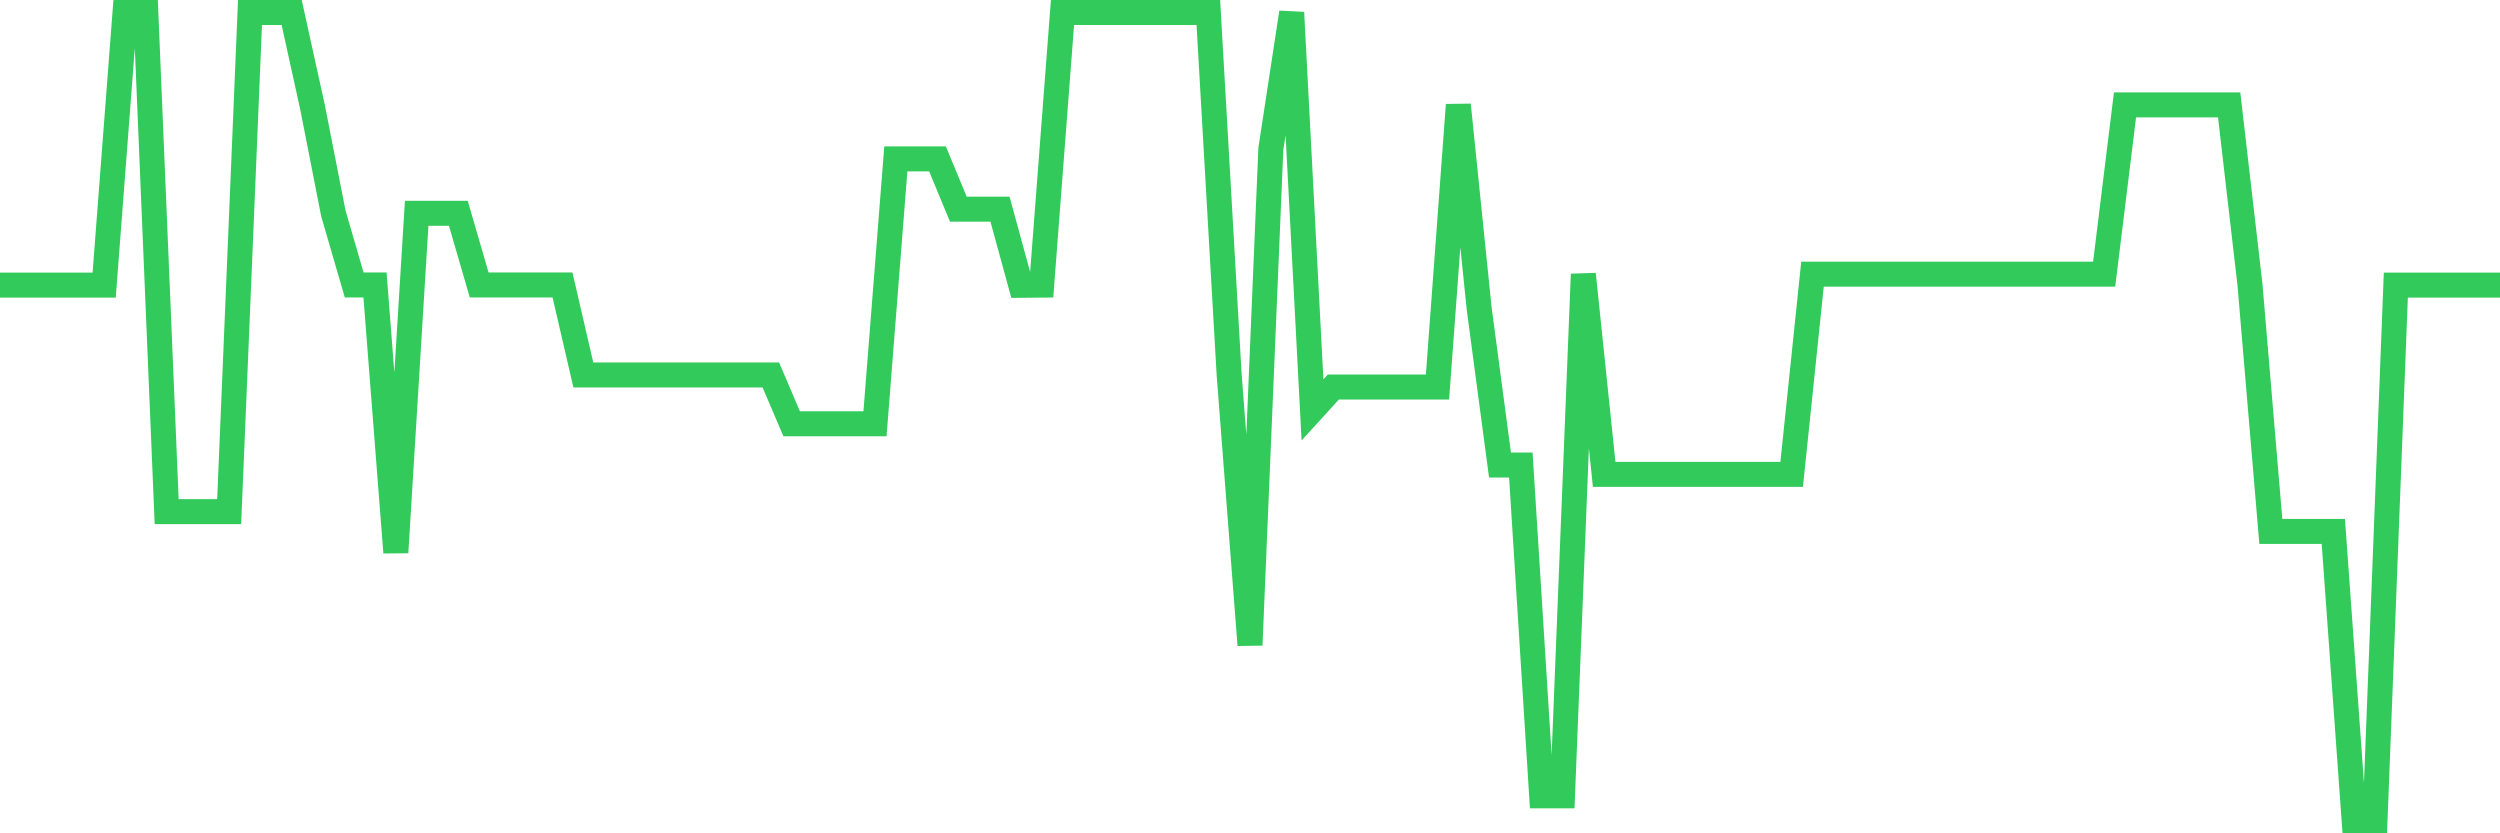<svg
  xmlns="http://www.w3.org/2000/svg"
  xmlns:xlink="http://www.w3.org/1999/xlink"
  width="120"
  height="40"
  viewBox="0 0 120 40"
  preserveAspectRatio="none"
>
  <polyline
    points="0,13.686 1,13.686 2,13.686 3,13.686 4,13.686 5,13.686 6,0.6 7,0.6 8,24.559 9,24.559 10,24.559 11,24.559 12,0.6 13,0.6 14,0.6 15,5.138 16,10.237 17,13.677 18,13.677 19,26.521 20,10.237 21,10.237 22,10.237 23,13.677 24,13.677 25,13.677 26,13.677 27,13.677 28,17.999 29,17.999 30,17.999 31,17.999 32,17.999 33,17.999 34,17.999 35,17.999 36,17.999 37,17.999 38,20.341 39,20.341 40,20.341 41,20.341 42,20.341 43,7.627 44,7.627 45,7.627 46,10.039 47,10.039 48,10.039 49,13.695 50,13.686 51,0.6 52,0.6 53,0.6 54,0.6 55,0.6 56,0.6 57,0.6 58,0.6 59,17.999 60,30.964 61,7.152 62,0.6 63,19.676 64,18.578 65,18.578 66,18.578 67,18.578 68,18.578 69,18.578 70,5.034 71,14.81 72,22.321 73,22.321 74,38.199 75,38.199 76,13.159 77,22.77 78,22.77 79,22.77 80,22.77 81,22.77 82,22.77 83,22.77 84,22.77 85,22.77 86,22.77 87,13.159 88,13.159 89,13.159 90,13.159 91,13.159 92,13.159 93,13.159 94,13.159 95,13.159 96,13.159 97,13.159 98,13.159 99,13.159 100,13.159 101,13.159 102,5.034 103,5.034 104,5.034 105,5.034 106,5.034 107,5.034 108,13.677 109,25.51 110,25.51 111,25.51 112,25.51 113,39.4 114,39.4 115,13.686 116,13.686 117,13.686 118,13.686 119,13.686 120,13.686"
    fill="none"
    stroke="#32ca5b"
    stroke-width="1.2"
  >
  </polyline>
</svg>